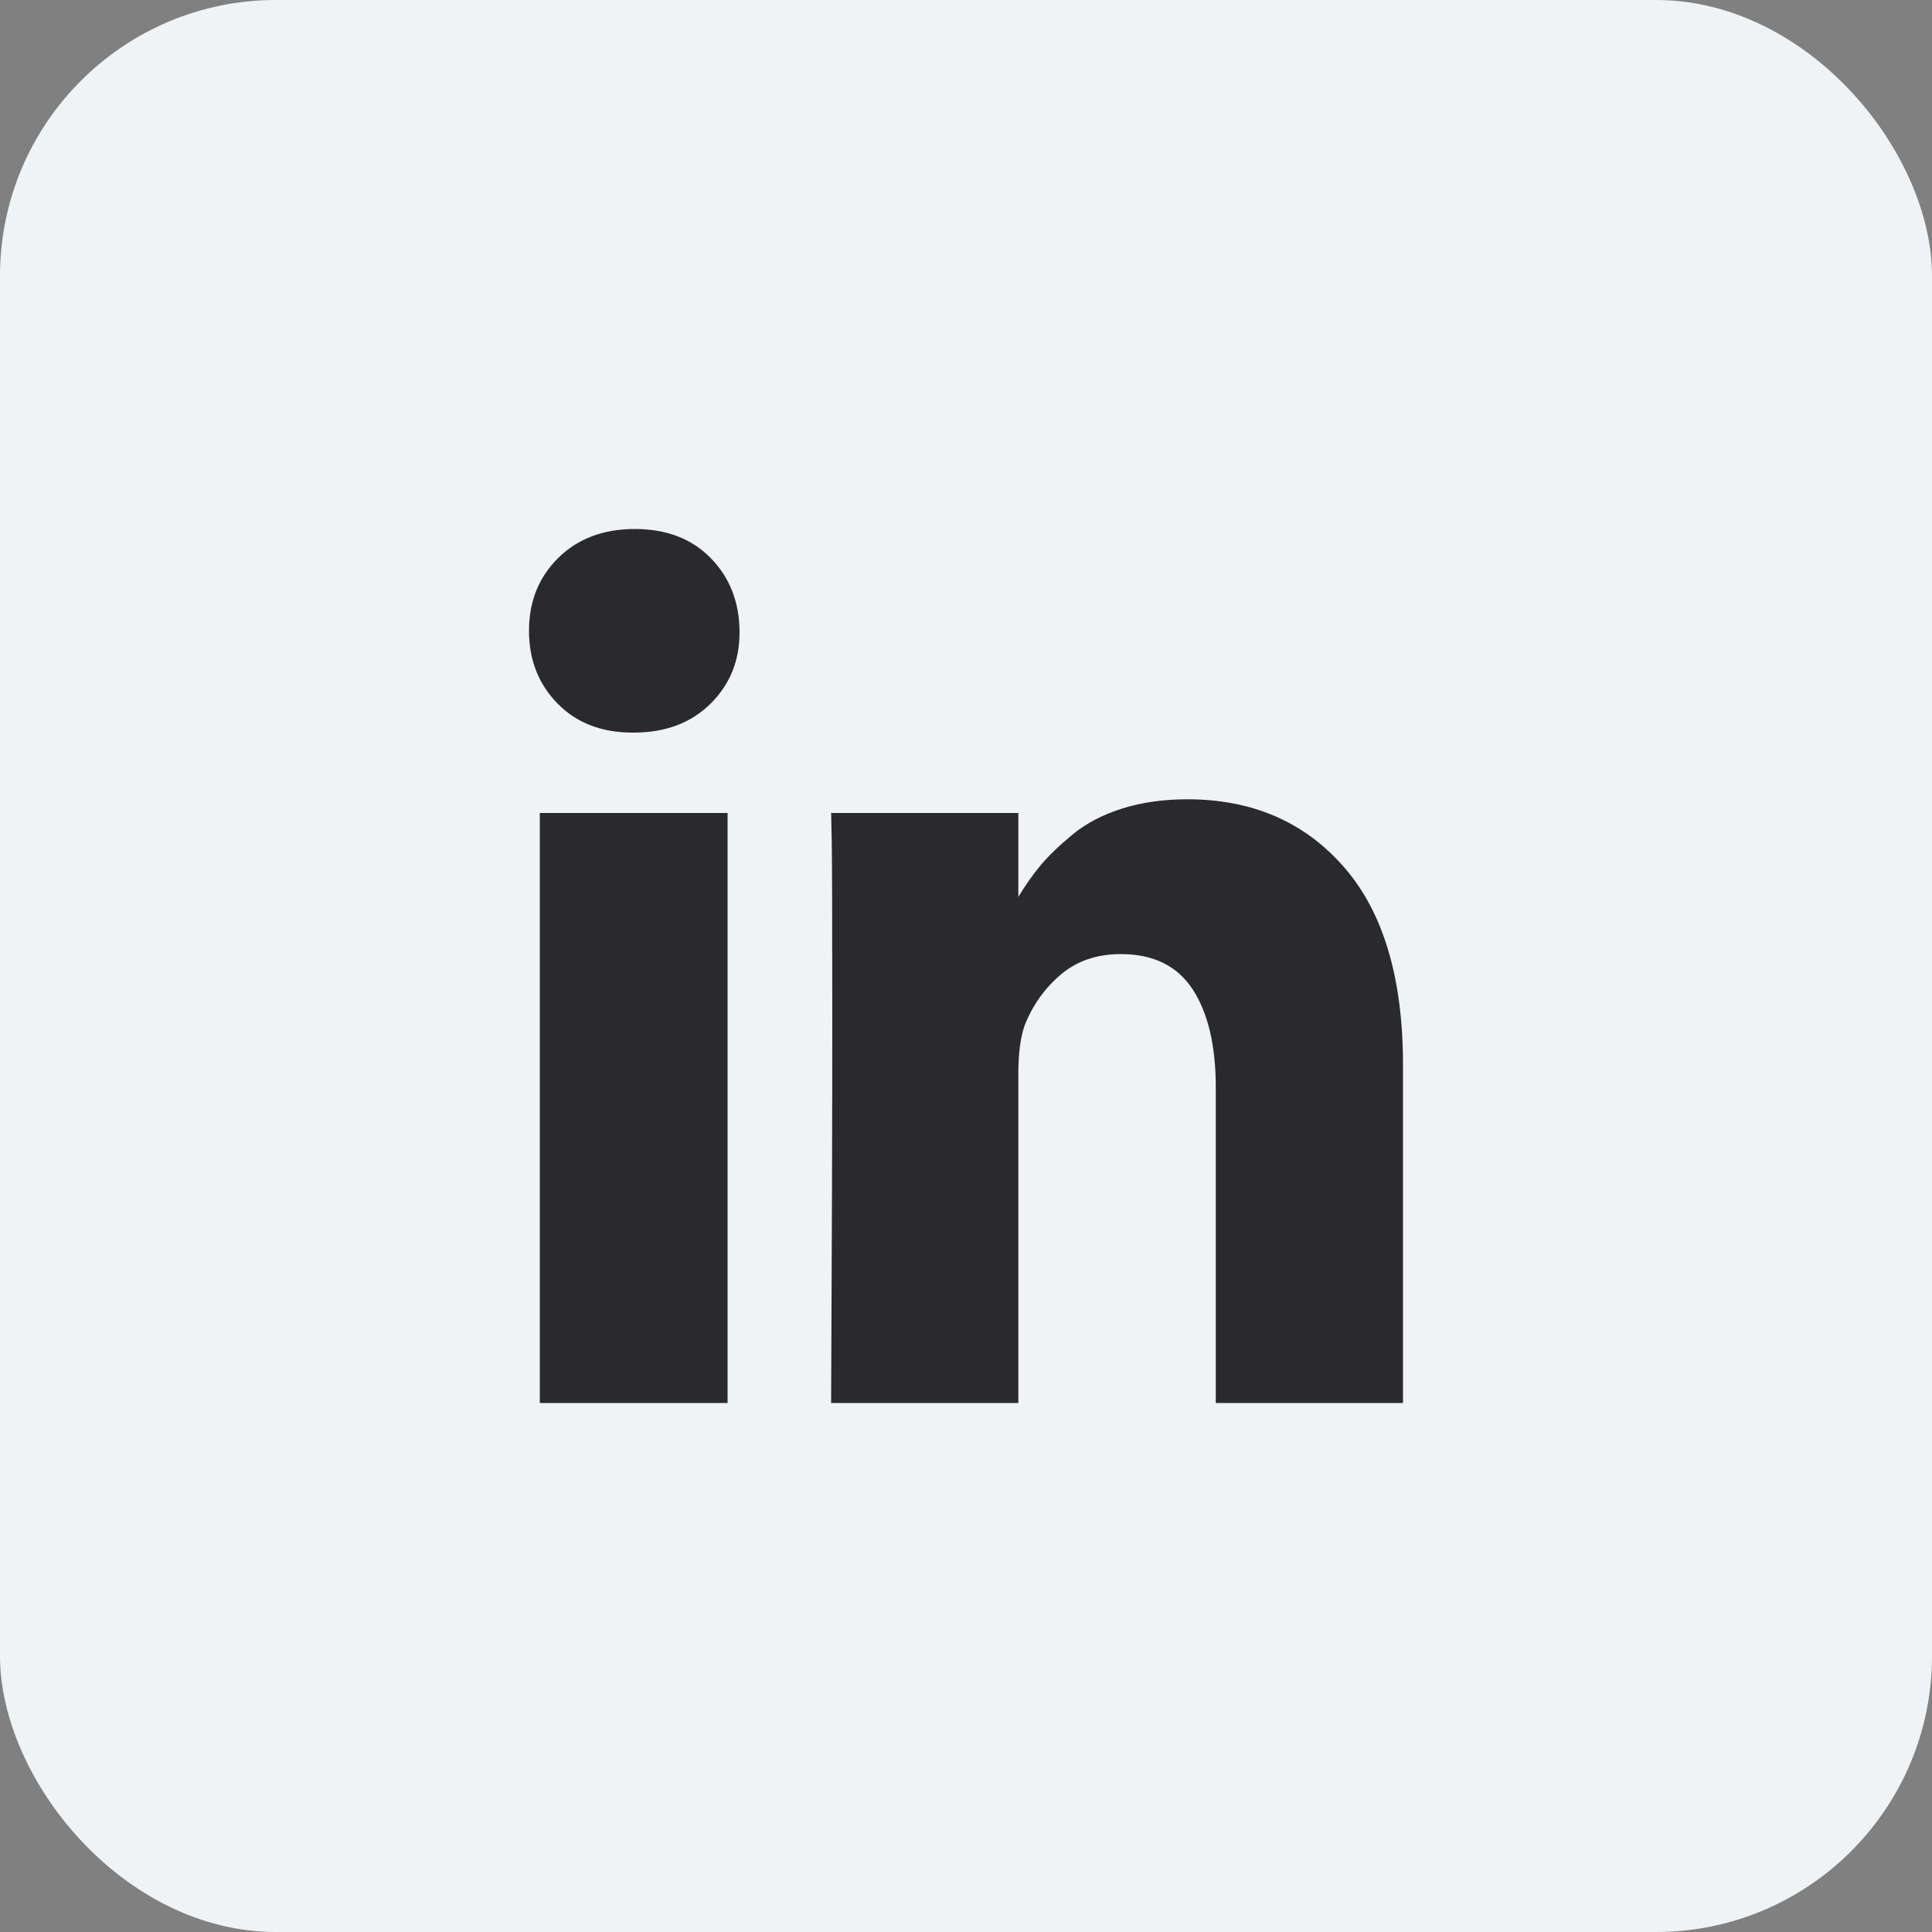 <?xml version="1.0" encoding="UTF-8"?> <svg xmlns="http://www.w3.org/2000/svg" width="42" height="42" viewBox="0 0 42 42" fill="none"><rect x="0" y="0" width="42" height="42" fill="#808080" stroke="none"/> <rect width="42" height="42" rx="6" fill="#EFF3F5"></rect> <path d="M11.735 17.674H15.817V30.5H11.735V17.674ZM29.213 18.845C28.356 17.866 27.222 17.376 25.812 17.376C25.292 17.376 24.82 17.443 24.395 17.577C23.971 17.711 23.612 17.898 23.319 18.14C23.026 18.381 22.793 18.606 22.62 18.813C22.456 19.009 22.295 19.238 22.138 19.497V17.674H18.068L18.081 18.295C18.089 18.709 18.093 19.986 18.093 22.126C18.093 24.266 18.085 27.057 18.068 30.5H22.138V23.343C22.138 22.903 22.183 22.553 22.274 22.294C22.447 21.854 22.709 21.485 23.059 21.188C23.41 20.89 23.845 20.741 24.365 20.741C25.074 20.741 25.595 20.998 25.93 21.511C26.263 22.024 26.43 22.734 26.43 23.64V30.5H30.5V23.149C30.5 21.259 30.071 19.824 29.213 18.845ZM13.801 11.5C13.116 11.5 12.562 11.709 12.137 12.128C11.712 12.546 11.5 13.075 11.5 13.713C11.5 14.343 11.706 14.869 12.118 15.292C12.531 15.715 13.075 15.926 13.751 15.926H13.776C14.469 15.926 15.027 15.715 15.452 15.292C15.877 14.869 16.085 14.343 16.077 13.713C16.069 13.075 15.858 12.546 15.446 12.128C15.034 11.709 14.485 11.5 13.801 11.5Z" fill="#2A292D"></path> </svg> 